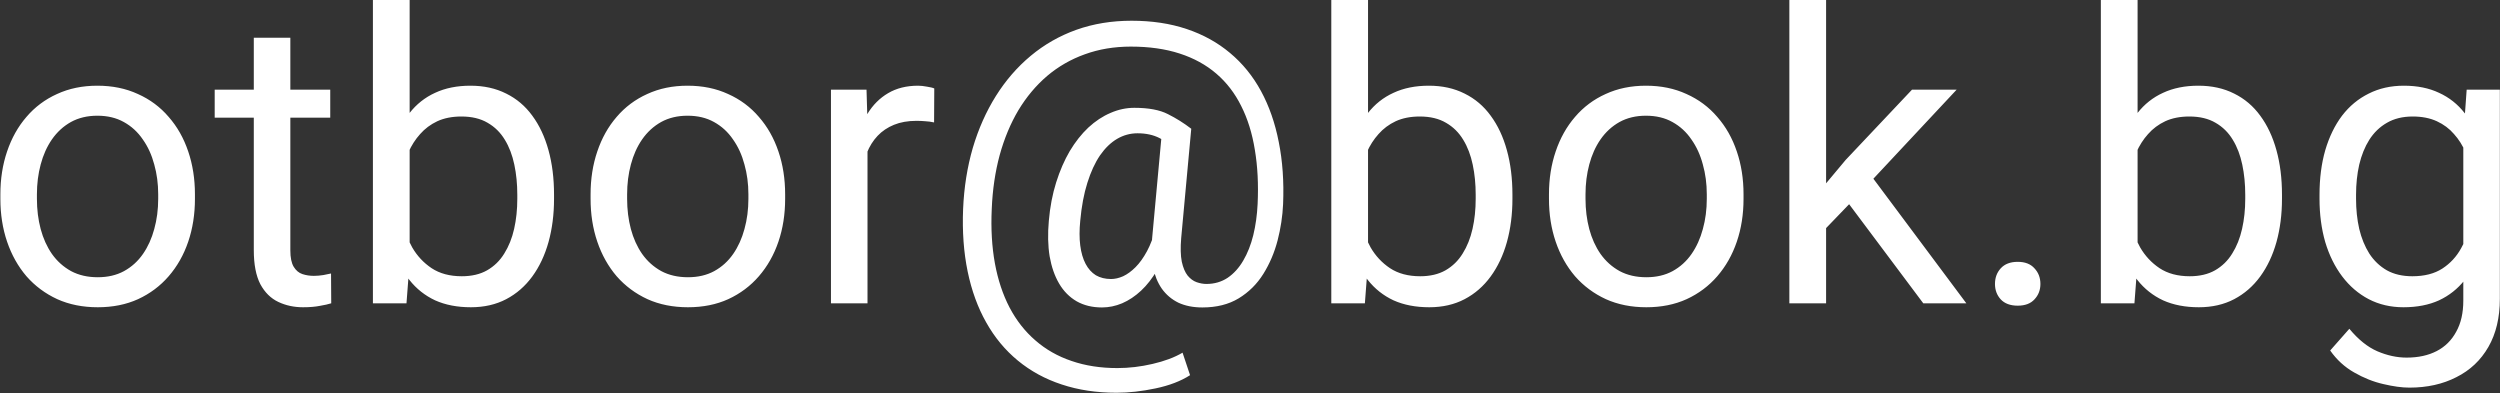 <svg xmlns="http://www.w3.org/2000/svg" width="636" height="100" viewBox="0 0 636 100" fill="none"><rect x="0" y="0" width="636" height="100" fill="#333333" stroke="none"/><g clip-path="url(#clip0_303_2)"><path d="M0.096 50.586V49.431C0.096 45.513 0.665 41.879 1.804 38.53C2.943 35.148 4.585 32.217 6.729 29.739C8.873 27.227 11.469 25.285 14.518 23.912C17.566 22.505 20.983 21.802 24.769 21.802C28.588 21.802 32.022 22.505 35.07 23.912C38.152 25.285 40.765 27.227 42.909 29.739C45.086 32.217 46.745 35.148 47.884 38.53C49.023 41.879 49.592 45.513 49.592 49.431V50.586C49.592 54.505 49.023 58.138 47.884 61.487C46.745 64.836 45.086 67.767 42.909 70.278C40.765 72.757 38.169 74.699 35.12 76.106C32.105 77.479 28.688 78.165 24.869 78.165C21.05 78.165 17.616 77.479 14.568 76.106C11.519 74.699 8.906 72.757 6.729 70.278C4.585 67.767 2.943 64.836 1.804 61.487C0.665 58.138 0.096 54.505 0.096 50.586ZM9.392 49.431V50.586C9.392 53.299 9.71 55.861 10.347 58.272C10.983 60.65 11.938 62.76 13.211 64.602C14.518 66.444 16.142 67.901 18.085 68.972C20.028 70.01 22.29 70.529 24.869 70.529C27.415 70.529 29.643 70.01 31.552 68.972C33.495 67.901 35.103 66.444 36.376 64.602C37.649 62.76 38.604 60.65 39.241 58.272C39.911 55.861 40.246 53.299 40.246 50.586V49.431C40.246 46.752 39.911 44.223 39.241 41.846C38.604 39.434 37.633 37.308 36.326 35.466C35.053 33.59 33.445 32.117 31.502 31.045C29.593 29.974 27.348 29.437 24.769 29.437C22.223 29.437 19.978 29.974 18.035 31.045C16.126 32.117 14.518 33.59 13.211 35.466C11.938 37.308 10.983 39.434 10.347 41.846C9.71 44.223 9.392 46.752 9.392 49.431ZM84.014 22.807V29.94H54.617V22.807H84.014ZM64.567 9.595H73.863V63.697C73.863 65.54 74.148 66.929 74.718 67.867C75.287 68.805 76.024 69.424 76.928 69.726C77.833 70.027 78.804 70.178 79.843 70.178C80.614 70.178 81.418 70.111 82.255 69.977C83.126 69.809 83.779 69.675 84.215 69.575L84.265 77.16C83.528 77.395 82.556 77.613 81.35 77.814C80.178 78.048 78.754 78.165 77.079 78.165C74.801 78.165 72.707 77.713 70.798 76.809C68.888 75.904 67.364 74.397 66.225 72.288C65.12 70.144 64.567 67.264 64.567 63.647V9.595ZM94.868 0H104.214V66.611L103.41 77.16H94.868V0ZM140.947 49.532V50.586C140.947 54.538 140.478 58.205 139.54 61.588C138.602 64.937 137.229 67.85 135.42 70.329C133.611 72.807 131.4 74.733 128.787 76.106C126.174 77.479 123.176 78.165 119.792 78.165C116.341 78.165 113.31 77.579 110.697 76.407C108.117 75.201 105.94 73.477 104.164 71.233C102.389 68.989 100.965 66.276 99.893 63.095C98.854 59.913 98.134 56.33 97.732 52.345V47.723C98.134 43.704 98.854 40.104 99.893 36.922C100.965 33.741 102.389 31.028 104.164 28.785C105.94 26.507 108.117 24.782 110.697 23.61C113.276 22.405 116.274 21.802 119.692 21.802C123.108 21.802 126.14 22.472 128.787 23.811C131.433 25.117 133.644 26.993 135.42 29.437C137.229 31.882 138.602 34.813 139.54 38.229C140.478 41.611 140.947 45.379 140.947 49.532ZM131.601 50.586V49.532C131.601 46.819 131.349 44.273 130.847 41.896C130.344 39.485 129.54 37.375 128.435 35.566C127.329 33.724 125.872 32.284 124.063 31.246C122.254 30.174 120.026 29.639 117.38 29.639C115.035 29.639 112.991 30.04 111.249 30.844C109.541 31.648 108.084 32.736 106.878 34.109C105.672 35.449 104.683 36.989 103.913 38.731C103.176 40.439 102.623 42.214 102.255 44.056V56.162C102.791 58.507 103.662 60.767 104.868 62.944C106.107 65.087 107.749 66.846 109.792 68.219C111.869 69.592 114.432 70.278 117.48 70.278C119.993 70.278 122.137 69.776 123.912 68.771C125.721 67.733 127.179 66.31 128.284 64.501C129.423 62.693 130.261 60.6 130.797 58.222C131.333 55.844 131.601 53.299 131.601 50.586ZM150.244 50.586V49.431C150.244 45.513 150.813 41.879 151.952 38.53C153.091 35.148 154.733 32.217 156.877 29.739C159.021 27.227 161.617 25.285 164.665 23.912C167.714 22.505 171.131 21.802 174.916 21.802C178.736 21.802 182.169 22.505 185.218 23.912C188.3 25.285 190.913 27.227 193.057 29.739C195.234 32.217 196.893 35.148 198.032 38.53C199.171 41.879 199.74 45.513 199.74 49.431V50.586C199.74 54.505 199.171 58.138 198.032 61.487C196.893 64.836 195.234 67.767 193.057 70.278C190.913 72.757 188.317 74.699 185.268 76.106C182.253 77.479 178.836 78.165 175.017 78.165C171.198 78.165 167.764 77.479 164.716 76.106C161.667 74.699 159.054 72.757 156.877 70.278C154.733 67.767 153.091 64.836 151.952 61.487C150.813 58.138 150.244 54.505 150.244 50.586ZM159.54 49.431V50.586C159.54 53.299 159.858 55.861 160.495 58.272C161.131 60.65 162.086 62.76 163.359 64.602C164.665 66.444 166.29 67.901 168.233 68.972C170.176 70.01 172.438 70.529 175.017 70.529C177.563 70.529 179.791 70.01 181.7 68.972C183.643 67.901 185.251 66.444 186.524 64.602C187.797 62.76 188.752 60.65 189.389 58.272C190.059 55.861 190.394 53.299 190.394 50.586V49.431C190.394 46.752 190.059 44.223 189.389 41.846C188.752 39.434 187.781 37.308 186.474 35.466C185.201 33.59 183.593 32.117 181.65 31.045C179.741 29.974 177.496 29.437 174.916 29.437C172.37 29.437 170.126 29.974 168.183 31.045C166.273 32.117 164.665 33.59 163.359 35.466C162.086 37.308 161.131 39.434 160.495 41.846C159.858 44.223 159.54 46.752 159.54 49.431ZM220.694 31.346V77.16H211.397V22.807H220.443L220.694 31.346ZM237.679 22.505L237.63 31.145C236.858 30.978 236.121 30.878 235.417 30.844C234.748 30.777 233.976 30.744 233.106 30.744C230.963 30.744 229.07 31.079 227.429 31.748C225.787 32.418 224.397 33.356 223.257 34.562C222.119 35.767 221.213 37.207 220.544 38.882C219.908 40.523 219.488 42.331 219.287 44.307L216.675 45.814C216.675 42.532 216.994 39.451 217.63 36.571C218.299 33.691 219.322 31.145 220.694 28.935C222.067 26.691 223.811 24.95 225.92 23.711C228.065 22.438 230.611 21.802 233.559 21.802C234.23 21.802 234.999 21.886 235.87 22.053C236.741 22.187 237.344 22.338 237.679 22.505ZM326.421 51.892C326.287 54.974 325.818 58.071 325.015 61.186C324.21 64.267 323.004 67.097 321.397 69.675C319.789 72.254 317.694 74.331 315.115 75.904C312.569 77.445 309.488 78.215 305.869 78.215C303.558 78.215 301.53 77.814 299.789 77.01C298.081 76.173 296.673 74.984 295.568 73.443C294.495 71.903 293.742 70.044 293.306 67.867C292.904 65.69 292.836 63.262 293.106 60.583L295.668 32.753H303.055L300.493 60.583C300.291 63.028 300.341 65.02 300.643 66.561C300.979 68.101 301.481 69.29 302.15 70.128C302.821 70.931 303.574 71.484 304.412 71.785C305.282 72.087 306.12 72.237 306.925 72.237C308.934 72.237 310.727 71.718 312.301 70.68C313.876 69.609 315.199 68.152 316.271 66.31C317.377 64.434 318.231 62.274 318.834 59.829C319.437 57.351 319.806 54.706 319.939 51.892C320.174 46.903 319.939 42.314 319.235 38.128C318.564 33.942 317.41 30.224 315.767 26.976C314.16 23.728 312.05 20.981 309.436 18.738C306.824 16.494 303.708 14.786 300.09 13.614C296.471 12.441 292.334 11.855 287.678 11.855C283.457 11.855 279.554 12.508 275.969 13.815C272.418 15.087 269.22 16.929 266.371 19.34C263.558 21.752 261.129 24.649 259.085 28.031C257.076 31.413 255.485 35.231 254.312 39.485C253.174 43.704 252.503 48.259 252.301 53.148C252.068 58.172 252.336 62.793 253.106 67.013C253.876 71.199 255.117 74.933 256.825 78.215C258.566 81.531 260.76 84.327 263.407 86.605C266.054 88.915 269.119 90.657 272.604 91.829C276.086 93.035 279.972 93.638 284.262 93.638C287.209 93.638 290.191 93.286 293.207 92.582C296.255 91.879 298.801 90.925 300.843 89.719L302.753 95.446C300.409 96.953 297.478 98.075 293.96 98.812C290.475 99.548 287.176 99.917 284.06 99.917C278.968 99.917 274.312 99.214 270.09 97.807C265.904 96.434 262.185 94.408 258.935 91.729C255.72 89.083 253.04 85.851 250.895 82.033C248.751 78.249 247.176 73.929 246.172 69.073C245.167 64.217 244.78 58.909 245.015 53.148C245.249 47.656 246.071 42.482 247.479 37.626C248.919 32.77 250.879 28.366 253.357 24.414C255.837 20.462 258.785 17.063 262.201 14.216C265.651 11.336 269.52 9.126 273.81 7.585C278.13 6.045 282.821 5.275 287.88 5.275C293.038 5.275 297.712 5.978 301.899 7.385C306.087 8.791 309.755 10.817 312.904 13.463C316.086 16.109 318.717 19.34 320.793 23.158C322.87 26.976 324.377 31.296 325.315 36.119C326.287 40.941 326.655 46.199 326.421 51.892ZM274.814 56.162C274.58 58.507 274.58 60.6 274.814 62.442C275.049 64.284 275.502 65.841 276.171 67.114C276.842 68.386 277.712 69.357 278.785 70.027C279.89 70.663 281.178 70.982 282.654 70.982C283.626 70.982 284.646 70.747 285.719 70.278C286.791 69.776 287.845 69.006 288.884 67.968C289.922 66.929 290.893 65.573 291.799 63.899C292.702 62.224 293.458 60.215 294.061 57.87L297.377 61.487C296.607 64.233 295.6 66.645 294.361 68.721C293.155 70.797 291.799 72.539 290.292 73.945C288.784 75.352 287.176 76.424 285.468 77.16C283.792 77.864 282.084 78.215 280.343 78.215C277.895 78.215 275.753 77.696 273.911 76.658C272.066 75.586 270.576 74.079 269.438 72.137C268.298 70.195 267.495 67.884 267.026 65.205C266.589 62.492 266.524 59.478 266.824 56.162C267.127 52.646 267.746 49.398 268.683 46.417C269.621 43.436 270.778 40.774 272.151 38.43C273.559 36.085 275.133 34.093 276.874 32.452C278.651 30.811 280.526 29.571 282.502 28.734C284.48 27.864 286.505 27.428 288.582 27.428C292.2 27.428 295.049 27.964 297.126 29.036C299.202 30.074 301.178 31.313 303.055 32.753L298.783 37.726C297.811 36.788 296.539 35.918 294.964 35.114C293.39 34.31 291.531 33.908 289.387 33.908C287.544 33.908 285.82 34.377 284.21 35.315C282.603 36.253 281.145 37.659 279.838 39.535C278.566 41.41 277.494 43.738 276.623 46.517C275.753 49.264 275.15 52.479 274.814 56.162ZM338.682 0H348.028V66.611L347.226 77.16H338.682V0ZM384.762 49.532V50.586C384.762 54.538 384.293 58.205 383.354 61.588C382.418 64.937 381.043 67.85 379.233 70.329C377.424 72.807 375.214 74.733 372.602 76.106C369.988 77.479 366.989 78.165 363.607 78.165C360.155 78.165 357.124 77.579 354.512 76.407C351.931 75.201 349.753 73.477 347.979 71.233C346.203 68.989 344.778 66.276 343.708 63.095C342.669 59.913 341.948 56.33 341.547 52.345V47.723C341.948 43.704 342.669 40.104 343.708 36.922C344.778 33.741 346.203 31.028 347.979 28.785C349.753 26.507 351.931 24.782 354.512 23.61C357.091 22.405 360.09 21.802 363.506 21.802C366.923 21.802 369.955 22.472 372.602 23.811C375.249 25.117 377.459 26.993 379.233 29.437C381.043 31.882 382.418 34.813 383.354 38.229C384.293 41.611 384.762 45.379 384.762 49.532ZM375.415 50.586V49.532C375.415 46.819 375.164 44.273 374.662 41.896C374.16 39.485 373.355 37.375 372.25 35.566C371.144 33.724 369.687 32.284 367.878 31.246C366.069 30.174 363.842 29.639 361.195 29.639C358.848 29.639 356.807 30.04 355.063 30.844C353.355 31.648 351.898 32.736 350.692 34.109C349.486 35.449 348.498 36.989 347.728 38.731C346.991 40.439 346.437 42.214 346.069 44.056V56.162C346.606 58.507 347.477 60.767 348.683 62.944C349.922 65.087 351.562 66.846 353.606 68.219C355.683 69.592 358.245 70.278 361.296 70.278C363.807 70.278 365.952 69.776 367.728 68.771C369.535 67.733 370.992 66.31 372.1 64.501C373.238 62.693 374.075 60.6 374.611 58.222C375.148 55.844 375.415 53.299 375.415 50.586ZM394.059 50.586V49.431C394.059 45.513 394.627 41.879 395.767 38.53C396.906 35.148 398.548 32.217 400.691 29.739C402.835 27.227 405.431 25.285 408.479 23.912C411.527 22.505 414.946 21.802 418.731 21.802C422.549 21.802 425.985 22.505 429.033 23.912C432.114 25.285 434.728 27.227 436.871 29.739C439.048 32.217 440.707 35.148 441.845 38.53C442.986 41.879 443.554 45.513 443.554 49.431V50.586C443.554 54.505 442.986 58.138 441.845 61.487C440.707 64.836 439.048 67.767 436.871 70.278C434.728 72.757 432.131 74.699 429.082 76.106C426.067 77.479 422.65 78.165 418.832 78.165C415.012 78.165 411.579 77.479 408.531 76.106C405.482 74.699 402.868 72.757 400.691 70.278C398.548 67.767 396.906 64.836 395.767 61.487C394.627 58.138 394.059 54.505 394.059 50.586ZM403.354 49.431V50.586C403.354 53.299 403.673 55.861 404.309 58.272C404.945 60.65 405.9 62.76 407.174 64.602C408.479 66.444 410.105 67.901 412.048 68.972C413.991 70.01 416.251 70.529 418.832 70.529C421.378 70.529 423.605 70.01 425.515 68.972C427.458 67.901 429.066 66.444 430.338 64.602C431.612 62.76 432.567 60.65 433.203 58.272C433.874 55.861 434.207 53.299 434.207 50.586V49.431C434.207 46.752 433.874 44.223 433.203 41.846C432.567 39.434 431.595 37.308 430.288 35.466C429.016 33.59 427.407 32.117 425.464 31.045C423.556 29.974 421.31 29.437 418.731 29.437C416.185 29.437 413.94 29.974 411.997 31.045C410.089 32.117 408.479 33.59 407.174 35.466C405.9 37.308 404.945 39.434 404.309 41.846C403.673 44.223 403.354 46.752 403.354 49.431ZM464.558 0V77.16H455.212V0H464.558ZM497.774 22.807L474.057 48.175L460.79 61.939L460.036 52.043L469.533 40.69L486.419 22.807H497.774ZM489.282 77.16L469.885 51.239L474.71 42.951L500.236 77.16H489.282ZM507.522 72.237C507.522 70.663 508.008 69.341 508.982 68.269C509.986 67.164 511.427 66.611 513.302 66.611C515.179 66.611 516.601 67.164 517.573 68.269C518.579 69.341 519.081 70.663 519.081 72.237C519.081 73.778 518.579 75.084 517.573 76.156C516.601 77.228 515.179 77.763 513.302 77.763C511.427 77.763 509.986 77.228 508.982 76.156C508.008 75.084 507.522 73.778 507.522 72.237ZM534.457 0H543.803V66.611L543 77.16H534.457V0ZM580.537 49.532V50.586C580.537 54.538 580.067 58.205 579.131 61.588C578.192 64.937 576.817 67.85 575.01 70.329C573.201 72.807 570.988 74.733 568.377 76.106C565.763 77.479 562.766 78.165 559.382 78.165C555.93 78.165 552.898 77.579 550.287 76.407C547.708 75.201 545.53 73.477 543.754 71.233C541.977 68.989 540.555 66.276 539.483 63.095C538.443 59.913 537.723 56.33 537.322 52.345V47.723C537.723 43.704 538.443 40.104 539.483 36.922C540.555 33.741 541.977 31.028 543.754 28.785C545.53 26.507 547.708 24.782 550.287 23.61C552.866 22.405 555.864 21.802 559.281 21.802C562.698 21.802 565.73 22.472 568.377 23.811C571.023 25.117 573.234 26.993 575.01 29.437C576.817 31.882 578.192 34.813 579.131 38.229C580.067 41.611 580.537 45.379 580.537 49.532ZM571.19 50.586V49.532C571.19 46.819 570.939 44.273 570.437 41.896C569.935 39.485 569.13 37.375 568.025 35.566C566.919 33.724 565.462 32.284 563.653 31.246C561.844 30.174 559.617 29.639 556.97 29.639C554.625 29.639 552.582 30.04 550.838 30.844C549.13 31.648 547.673 32.736 546.466 34.109C545.26 35.449 544.272 36.989 543.503 38.731C542.766 40.439 542.212 42.214 541.844 44.056V56.162C542.381 58.507 543.251 60.767 544.458 62.944C545.697 65.087 547.339 66.846 549.381 68.219C551.46 69.592 554.022 70.278 557.071 70.278C559.582 70.278 561.726 69.776 563.503 68.771C565.312 67.733 566.769 66.31 567.874 64.501C569.013 62.693 569.85 60.6 570.385 58.222C570.923 55.844 571.19 53.299 571.19 50.586ZM627.52 22.807H635.963V76.005C635.963 80.794 634.992 84.88 633.049 88.262C631.106 91.645 628.391 94.207 624.909 95.948C621.457 97.723 617.47 98.611 612.948 98.611C611.073 98.611 608.862 98.309 606.316 97.707C603.803 97.137 601.323 96.149 598.878 94.743C596.465 93.37 594.44 91.511 592.798 89.167L597.672 83.641C599.95 86.387 602.329 88.296 604.808 89.368C607.321 90.439 609.799 90.975 612.244 90.975C615.194 90.975 617.74 90.422 619.882 89.317C622.027 88.212 623.686 86.571 624.857 84.394C626.063 82.251 626.666 79.605 626.666 76.457V34.762L627.52 22.807ZM590.085 50.586V49.532C590.085 45.379 590.571 41.611 591.542 38.229C592.547 34.813 593.971 31.882 595.813 29.437C597.688 26.993 599.95 25.117 602.597 23.811C605.244 22.472 608.224 21.802 611.542 21.802C614.959 21.802 617.939 22.405 620.485 23.61C623.066 24.782 625.244 26.507 627.018 28.785C628.827 31.028 630.252 33.741 631.289 36.922C632.329 40.104 633.049 43.704 633.45 47.723V52.345C633.082 56.33 632.361 59.913 631.289 63.095C630.252 66.276 628.827 68.989 627.018 71.233C625.244 73.477 623.066 75.201 620.485 76.407C617.906 77.579 614.891 78.165 611.441 78.165C608.191 78.165 605.244 77.479 602.597 76.106C599.983 74.733 597.74 72.807 595.862 70.329C593.987 67.85 592.547 64.937 591.542 61.588C590.571 58.205 590.085 54.538 590.085 50.586ZM599.38 49.532V50.586C599.38 53.299 599.65 55.844 600.185 58.222C600.755 60.6 601.609 62.693 602.747 64.501C603.92 66.31 605.411 67.733 607.22 68.771C609.029 69.776 611.19 70.278 613.701 70.278C616.785 70.278 619.331 69.625 621.339 68.319C623.35 67.013 624.941 65.288 626.115 63.145C627.321 61.002 628.257 58.674 628.928 56.162V44.056C628.56 42.214 627.99 40.439 627.22 38.731C626.483 36.989 625.512 35.449 624.305 34.109C623.132 32.736 621.675 31.648 619.934 30.844C618.19 30.04 616.149 29.639 613.802 29.639C611.256 29.639 609.062 30.174 607.22 31.246C605.411 32.284 603.92 33.724 602.747 35.566C601.609 37.375 600.755 39.485 600.185 41.896C599.65 44.273 599.38 46.819 599.38 49.532Z" fill="white"></path></g><defs><clipPath id="clip0_303_2"><rect width="636" height="100" fill="white"></rect></clipPath></defs></svg>